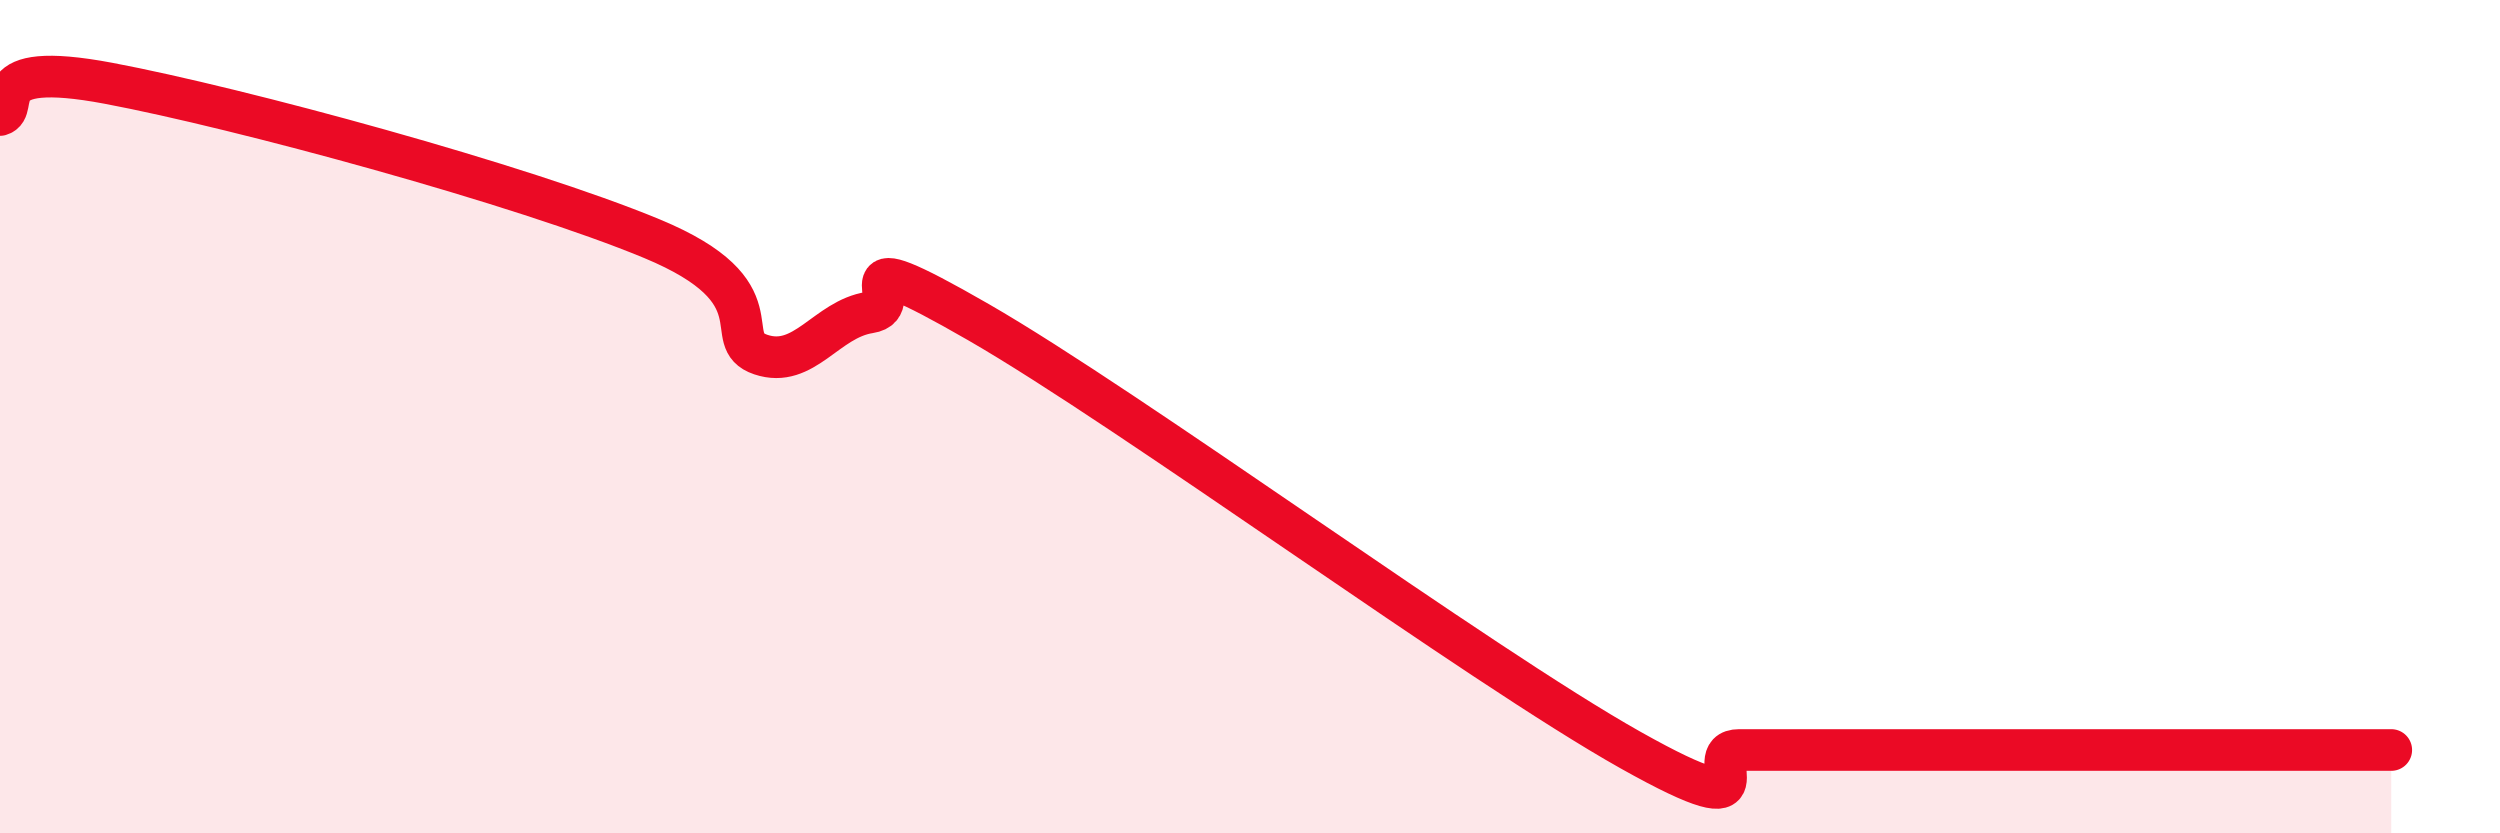 
    <svg width="60" height="20" viewBox="0 0 60 20" xmlns="http://www.w3.org/2000/svg">
      <path
        d="M 0,2.76 C 0.52,2.61 -0.52,1.41 2.61,2 C 5.74,2.59 12.52,4.43 15.65,5.73 C 18.78,7.03 17.22,8.16 18.26,8.51 C 19.3,8.86 19.83,7.66 20.87,7.5 C 21.91,7.34 19.83,5.63 23.48,7.73 C 27.13,9.83 35.48,15.95 39.13,18 C 42.78,20.05 40.7,18 41.74,18 C 42.78,18 43.31,18 44.35,18 C 45.39,18 45.92,18 46.96,18 C 48,18 48.53,18 49.57,18 C 50.61,18 51.13,18 52.17,18 C 53.21,18 53.74,18 54.78,18 C 55.82,18 56.87,18 57.39,18L57.39 20L0 20Z"
        fill="#EB0A25"
        opacity="0.1"
        stroke-linecap="round"
        stroke-linejoin="round"
      />
      <path
        d="M 0,2.76 C 0.52,2.61 -0.52,1.41 2.61,2 C 5.74,2.59 12.52,4.43 15.65,5.73 C 18.78,7.03 17.22,8.16 18.26,8.51 C 19.3,8.86 19.83,7.66 20.87,7.5 C 21.91,7.34 19.83,5.63 23.48,7.73 C 27.13,9.83 35.48,15.95 39.13,18 C 42.78,20.05 40.7,18 41.74,18 C 42.78,18 43.31,18 44.35,18 C 45.39,18 45.92,18 46.96,18 C 48,18 48.53,18 49.57,18 C 50.61,18 51.13,18 52.17,18 C 53.21,18 53.74,18 54.78,18 C 55.82,18 56.87,18 57.39,18"
        stroke="#EB0A25"
        stroke-width="1"
        fill="none"
        stroke-linecap="round"
        stroke-linejoin="round"
      />
    </svg>
  